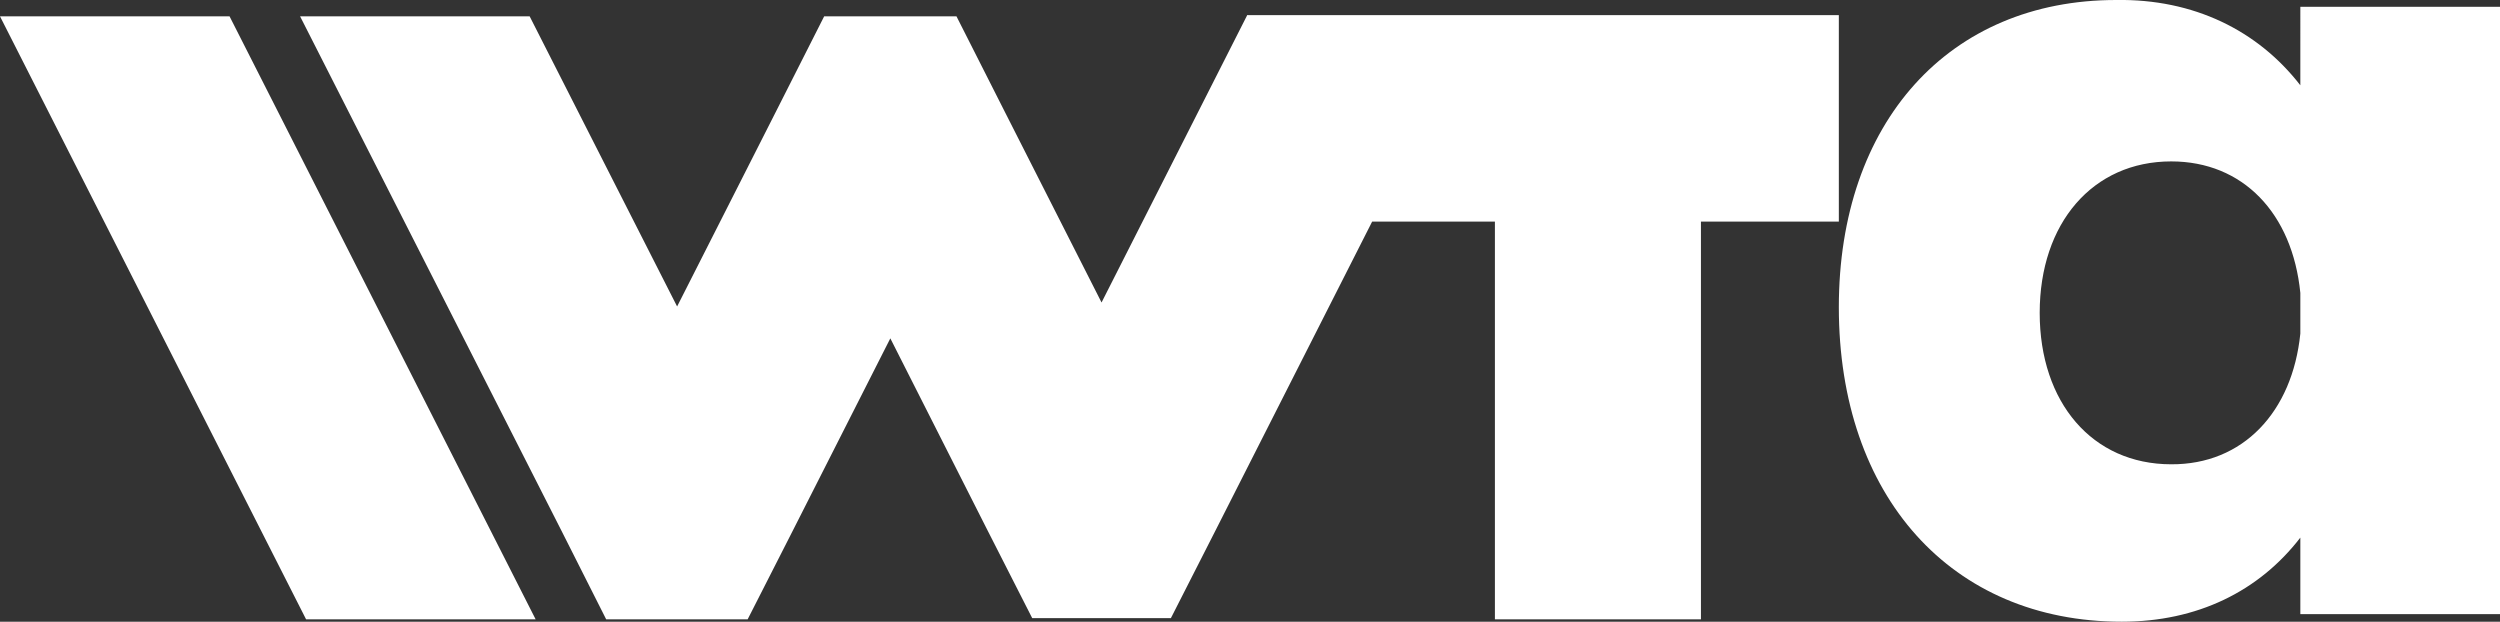 <svg version="1.1" id="Ebene_1" xmlns="http://www.w3.org/2000/svg" x="0" y="0" viewBox="0 0 627.3 156" xml:space="preserve"><rect x="0" y="0" width="627.3" height="156" fill="#333333" stroke="none"/><style>.st0{fill:#fff}</style><path class="st0" d="M627.3 1.7v152.4h-50.1v-19.2c-10.4 13.5-25.9 21.1-44.8 21.1-42.8 0-71-31.5-71-78.9C461.4 30.7 489 0 531 0c19.4-.3 35.5 7.6 46.2 21.4V1.7h50.1zm-50.1 82V73.5c-2-20-14.4-33-32.4-33-19.7 0-33 15.5-33 38s13.2 38 33 38c18 .1 30.4-13.1 32.4-32.8zm-442.8 71.7H76.8L0 4.1h57.6z"/><path class="st0" d="M461.4 3.8H312.9v.1l-36.5 72-24.2-47.7L240 4.1h-33.2l-12.2 24.1-24.7 48.7-37-72.8H75.3l65.8 129.5 11 21.8h35.5l11.1-21.8 24.7-48.7 24.2 47.8 11.4 22.4h34.8l11.4-22.4 39.1-77.1h30.8v99.8h51.7V55.6h34.6z"/></svg>